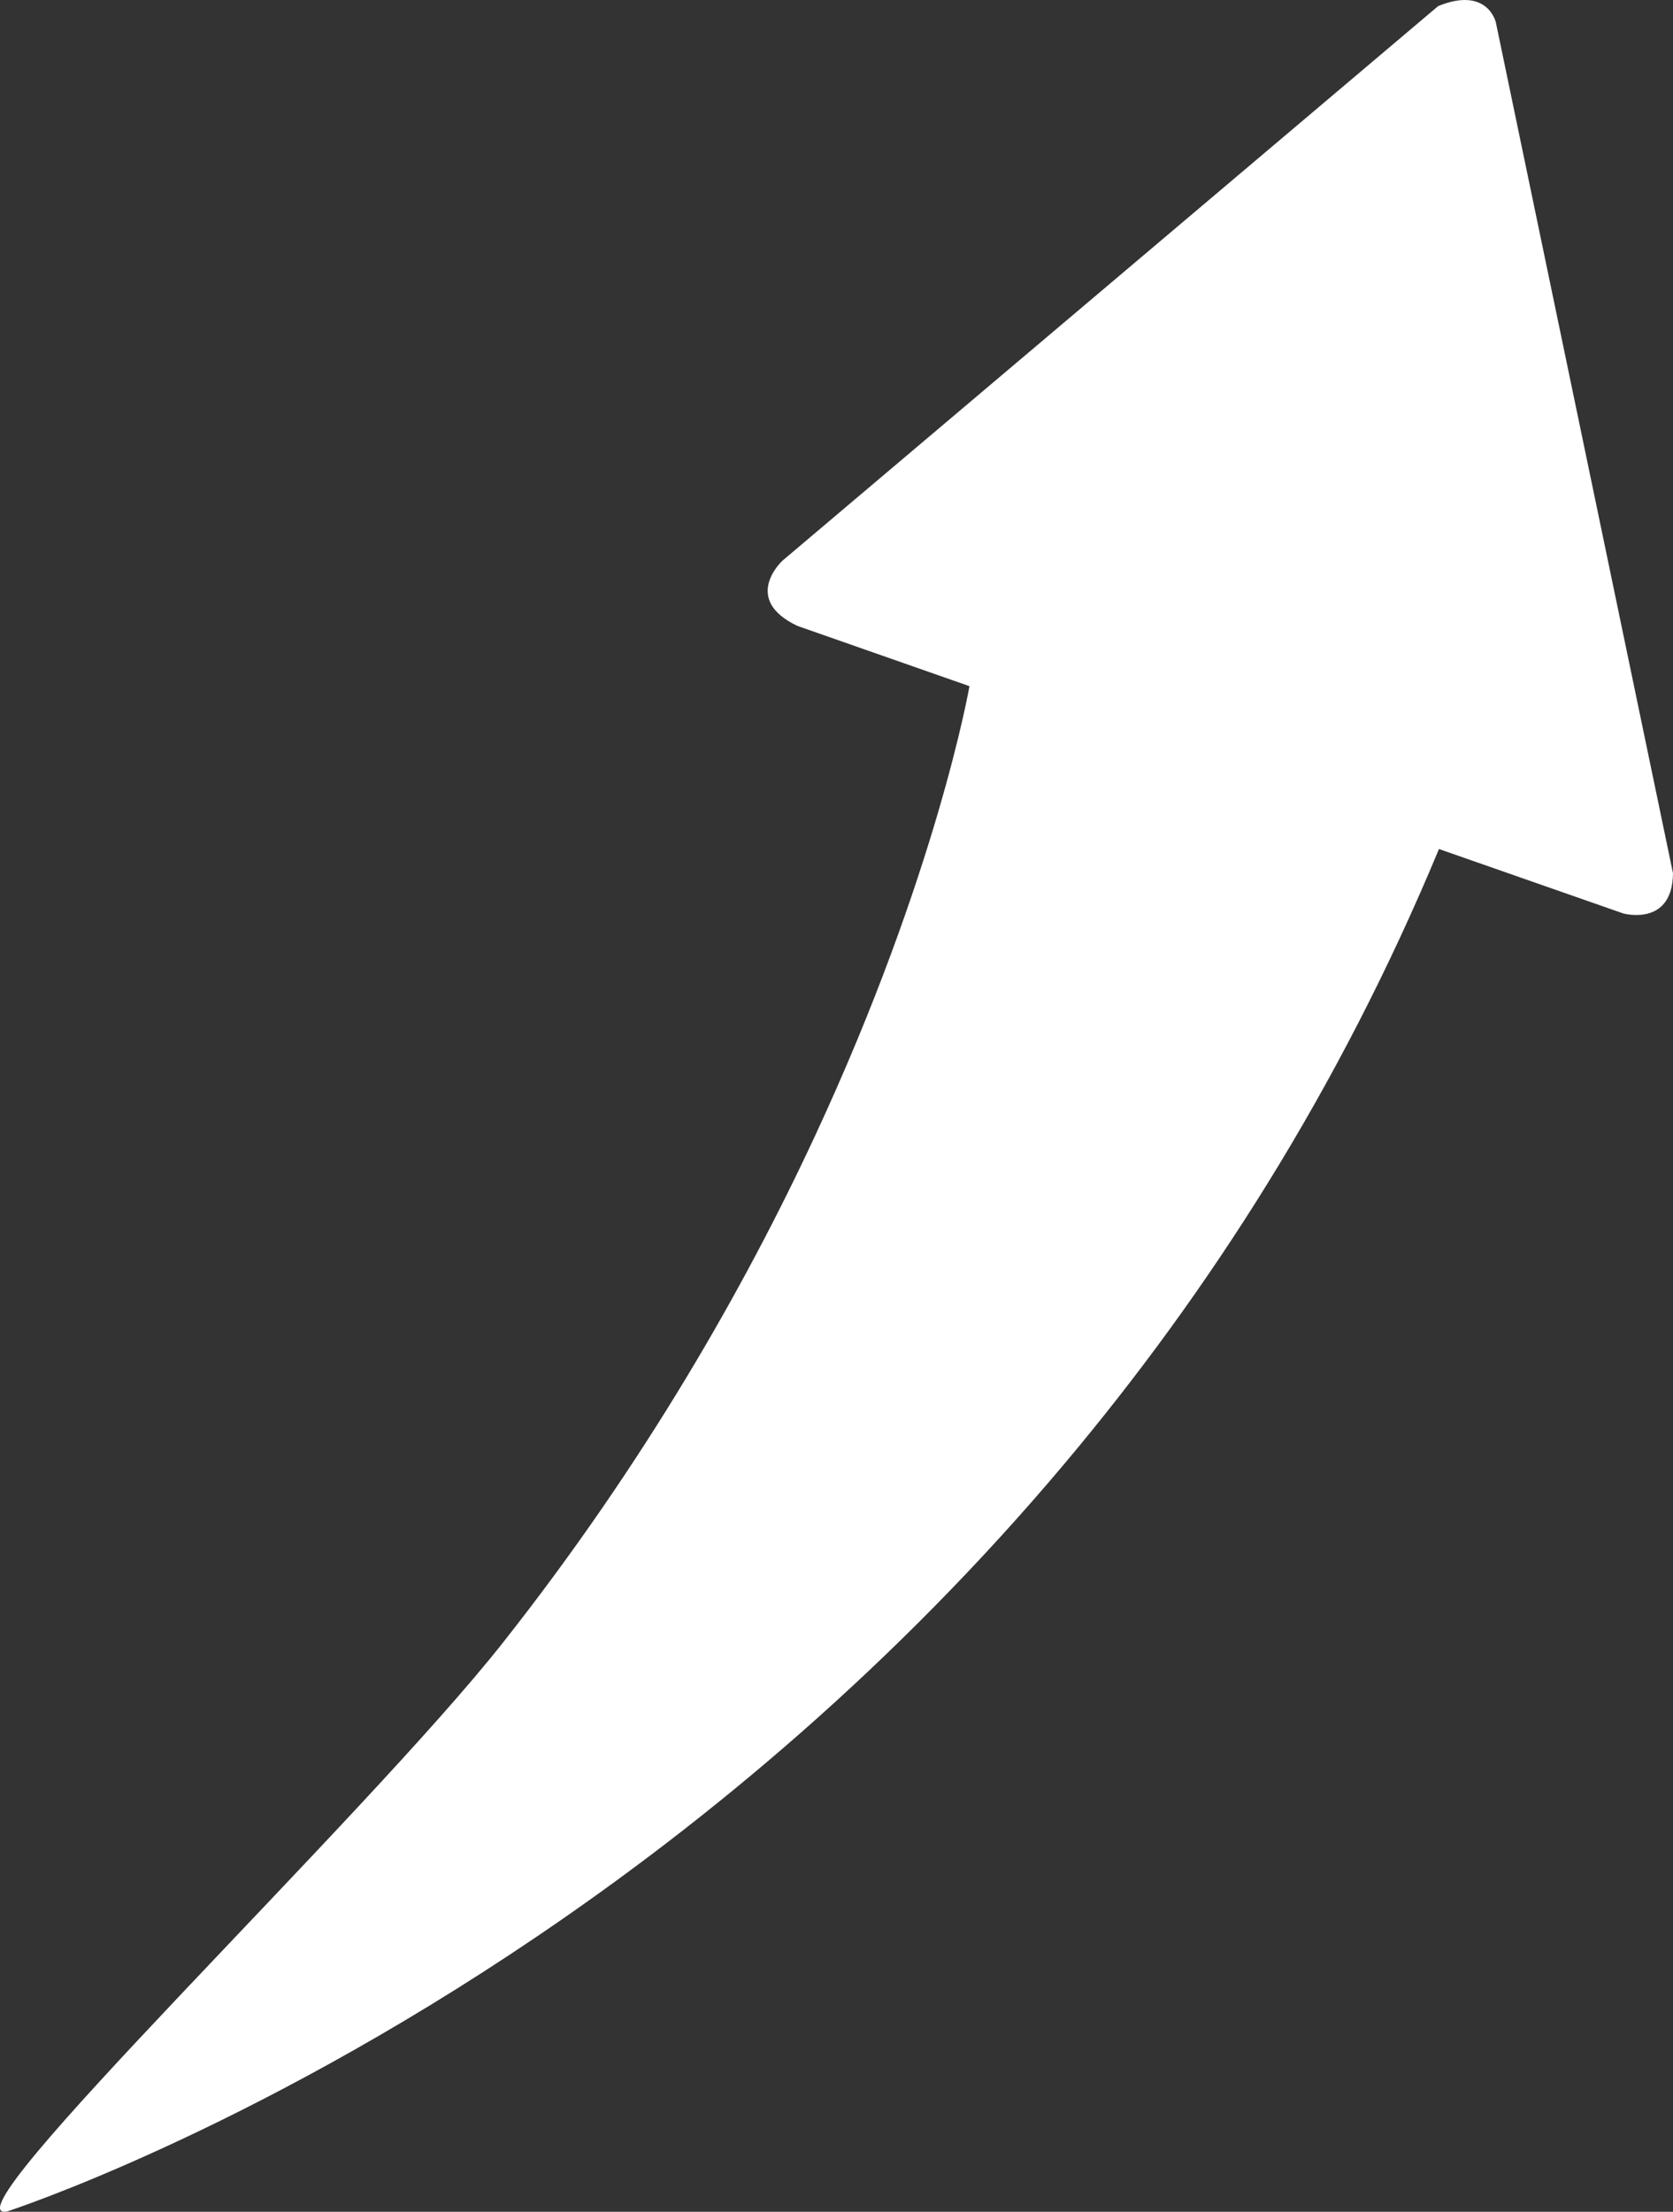 <svg xmlns="http://www.w3.org/2000/svg" version="1.1" xmlns:xlink="http://www.w3.org/1999/xlink" xmlns:svgjs="http://svgjs.dev/svgjs" width="387.444" height="511.995"><rect width="100%" height="100%" fill="#333333" stroke="none"/><svg id="SvgjsSvg1021" data-name="Layer 2" viewBox="0 0 387.444 511.995" version="1.1" sodipodi:docname="fb235c2222331693b8d093a8b4a4cf3c.svg" width="387.444" height="511.995" xmlns:inkscape="http://www.inkscape.org/namespaces/inkscape" xmlns:sodipodi="http://sodipodi.sourceforge.net/DTD/sodipodi-0.dtd" xmlns="http://www.w3.org/2000/svg" xmlns:svg="http://www.w3.org/2000/svg">
  <sodipodi:namedview id="SvgjsSodipodi:namedview1020" pagecolor="#ffffff" bordercolor="#666666" borderopacity="1.0" inkscape:pageshadow="2" inkscape:pageopacity="0.0" inkscape:pagecheckerboard="0"></sodipodi:namedview>
  <defs id="SvgjsDefs1019">
    <style id="SvgjsStyle1018">
      .cls-1 {
        fill: #fff;
      }
    </style>
  </defs>
  <g id="SvgjsG1017" data-name="Layer 1" transform="translate(0.004,-0.003)">
    <path class="cls-1" d="m 387.44,202.14 c -0.12,12.5 -11.53,9.31 -11.53,9.31 L 333.24,196.54 C 310.03,252.4 279.71,299.3 246.85,338.43 207.11,385.74 163.67,421.66 124.5,448.17 56.56,494.19 1.57,511.95 1.57,511.95 c -15.13,2.49 82.97,-91.16 115.05,-131.89 32.65,-41.4 55.86,-82.14 72.14,-117.15 28.22,-60.64 35.75,-104.07 35.75,-104.07 l -39.85,-13.95 c -13.1,-6.23 -3.47,-15.09 -3.47,-15.09 L 333.06,1.41 c 11.41,-4.66 13.35,3.75 13.35,3.75 l 41.03,196.99 z" id="SvgjsPath1016"></path>
  </g>
</svg><style>@media (prefers-color-scheme: light) { :root { filter: none; } }
@media (prefers-color-scheme: dark) { :root { filter: none; } }
</style></svg>